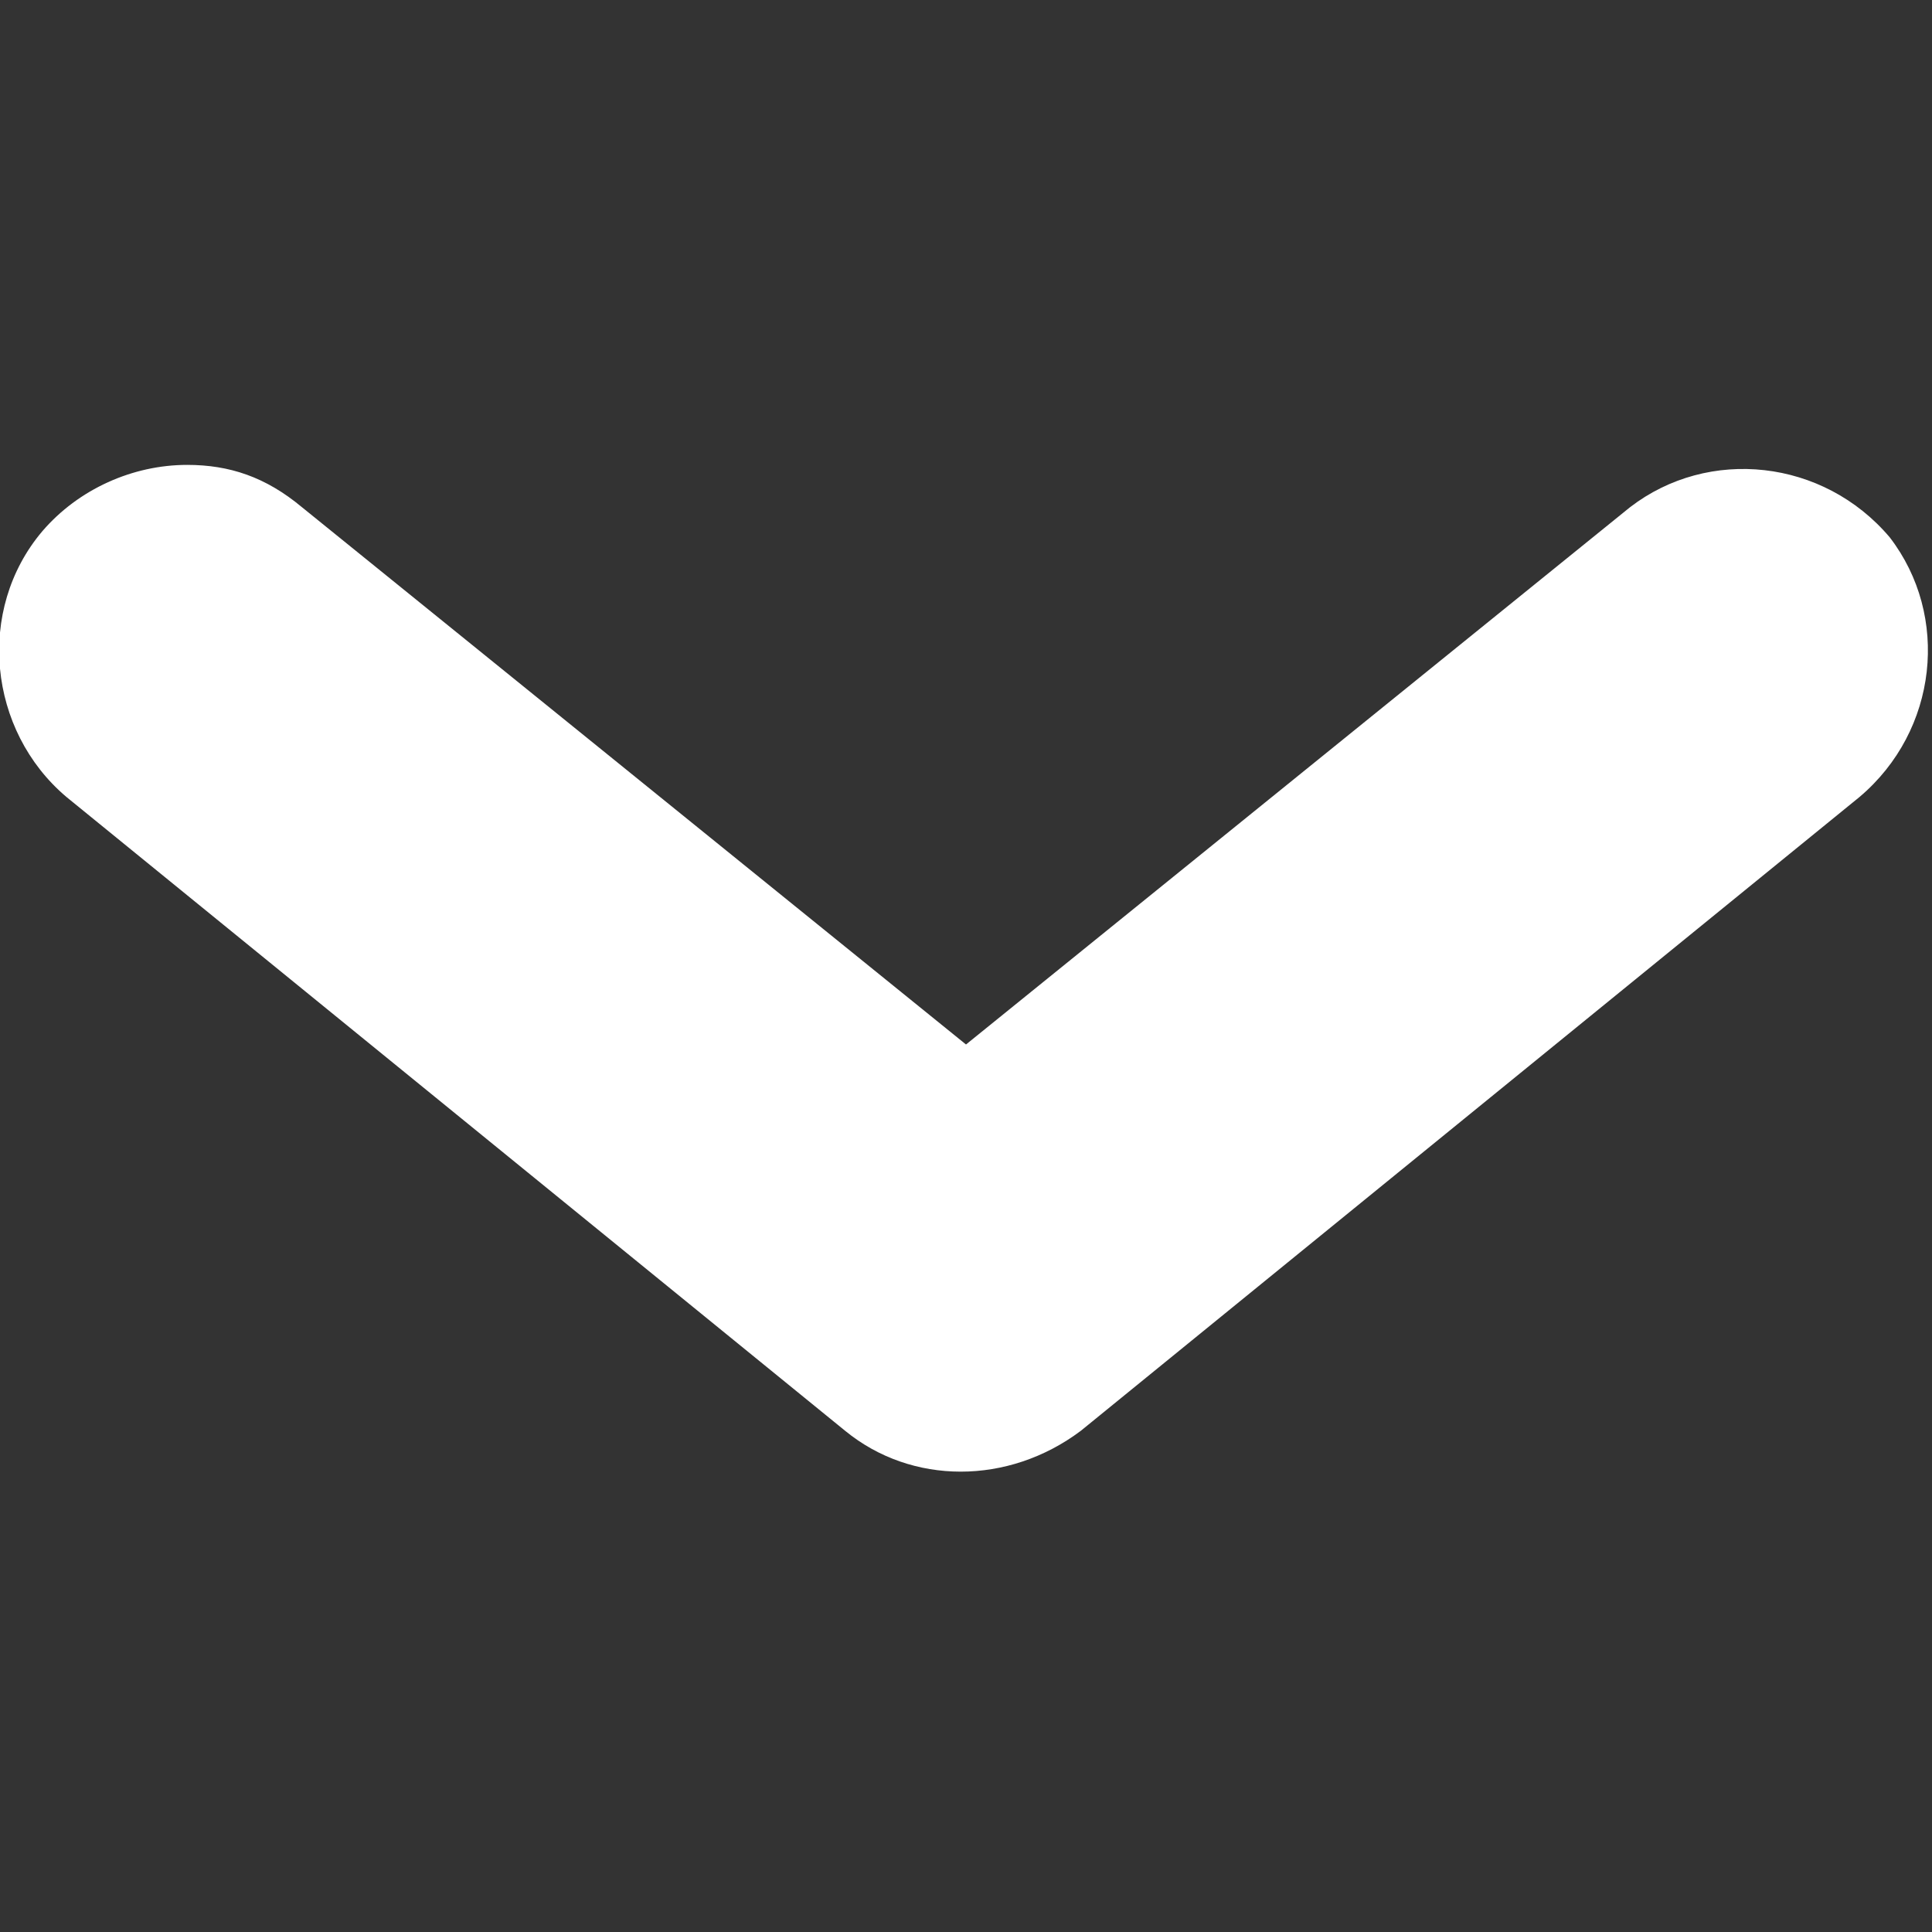 <?xml version="1.0" encoding="utf-8"?>
<!-- Generator: Adobe Illustrator 19.1.0, SVG Export Plug-In . SVG Version: 6.00 Build 0)  -->
<svg version="1.0" id="Layer_1" xmlns="http://www.w3.org/2000/svg" xmlns:xlink="http://www.w3.org/1999/xlink" x="0px" y="0px"
	 viewBox="0 0 32 32" style="enable-background:new 0 0 32 32;" xml:space="preserve">
<rect x="0" y="0" width="32" height="32" fill="#333333" stroke="none"/>
<style type="text/css">
	.st0{fill:#FFFFFF;}
</style>
<path class="st0" d="M1.1,13.2l12.9,10.5c1.1,0.9,2.7,0.9,3.9,0l12.9-10.5c1.3-1.1,1.5-3,0.5-4.3c-1.1-1.3-3-1.5-4.3-0.5l-11,8.9
	L5,8.4C4.4,7.9,3.8,7.7,3.1,7.7c-0.9,0-1.8,0.4-2.4,1.1C-0.4,10.1-0.2,12.1,1.1,13.2z"/>
</svg>
